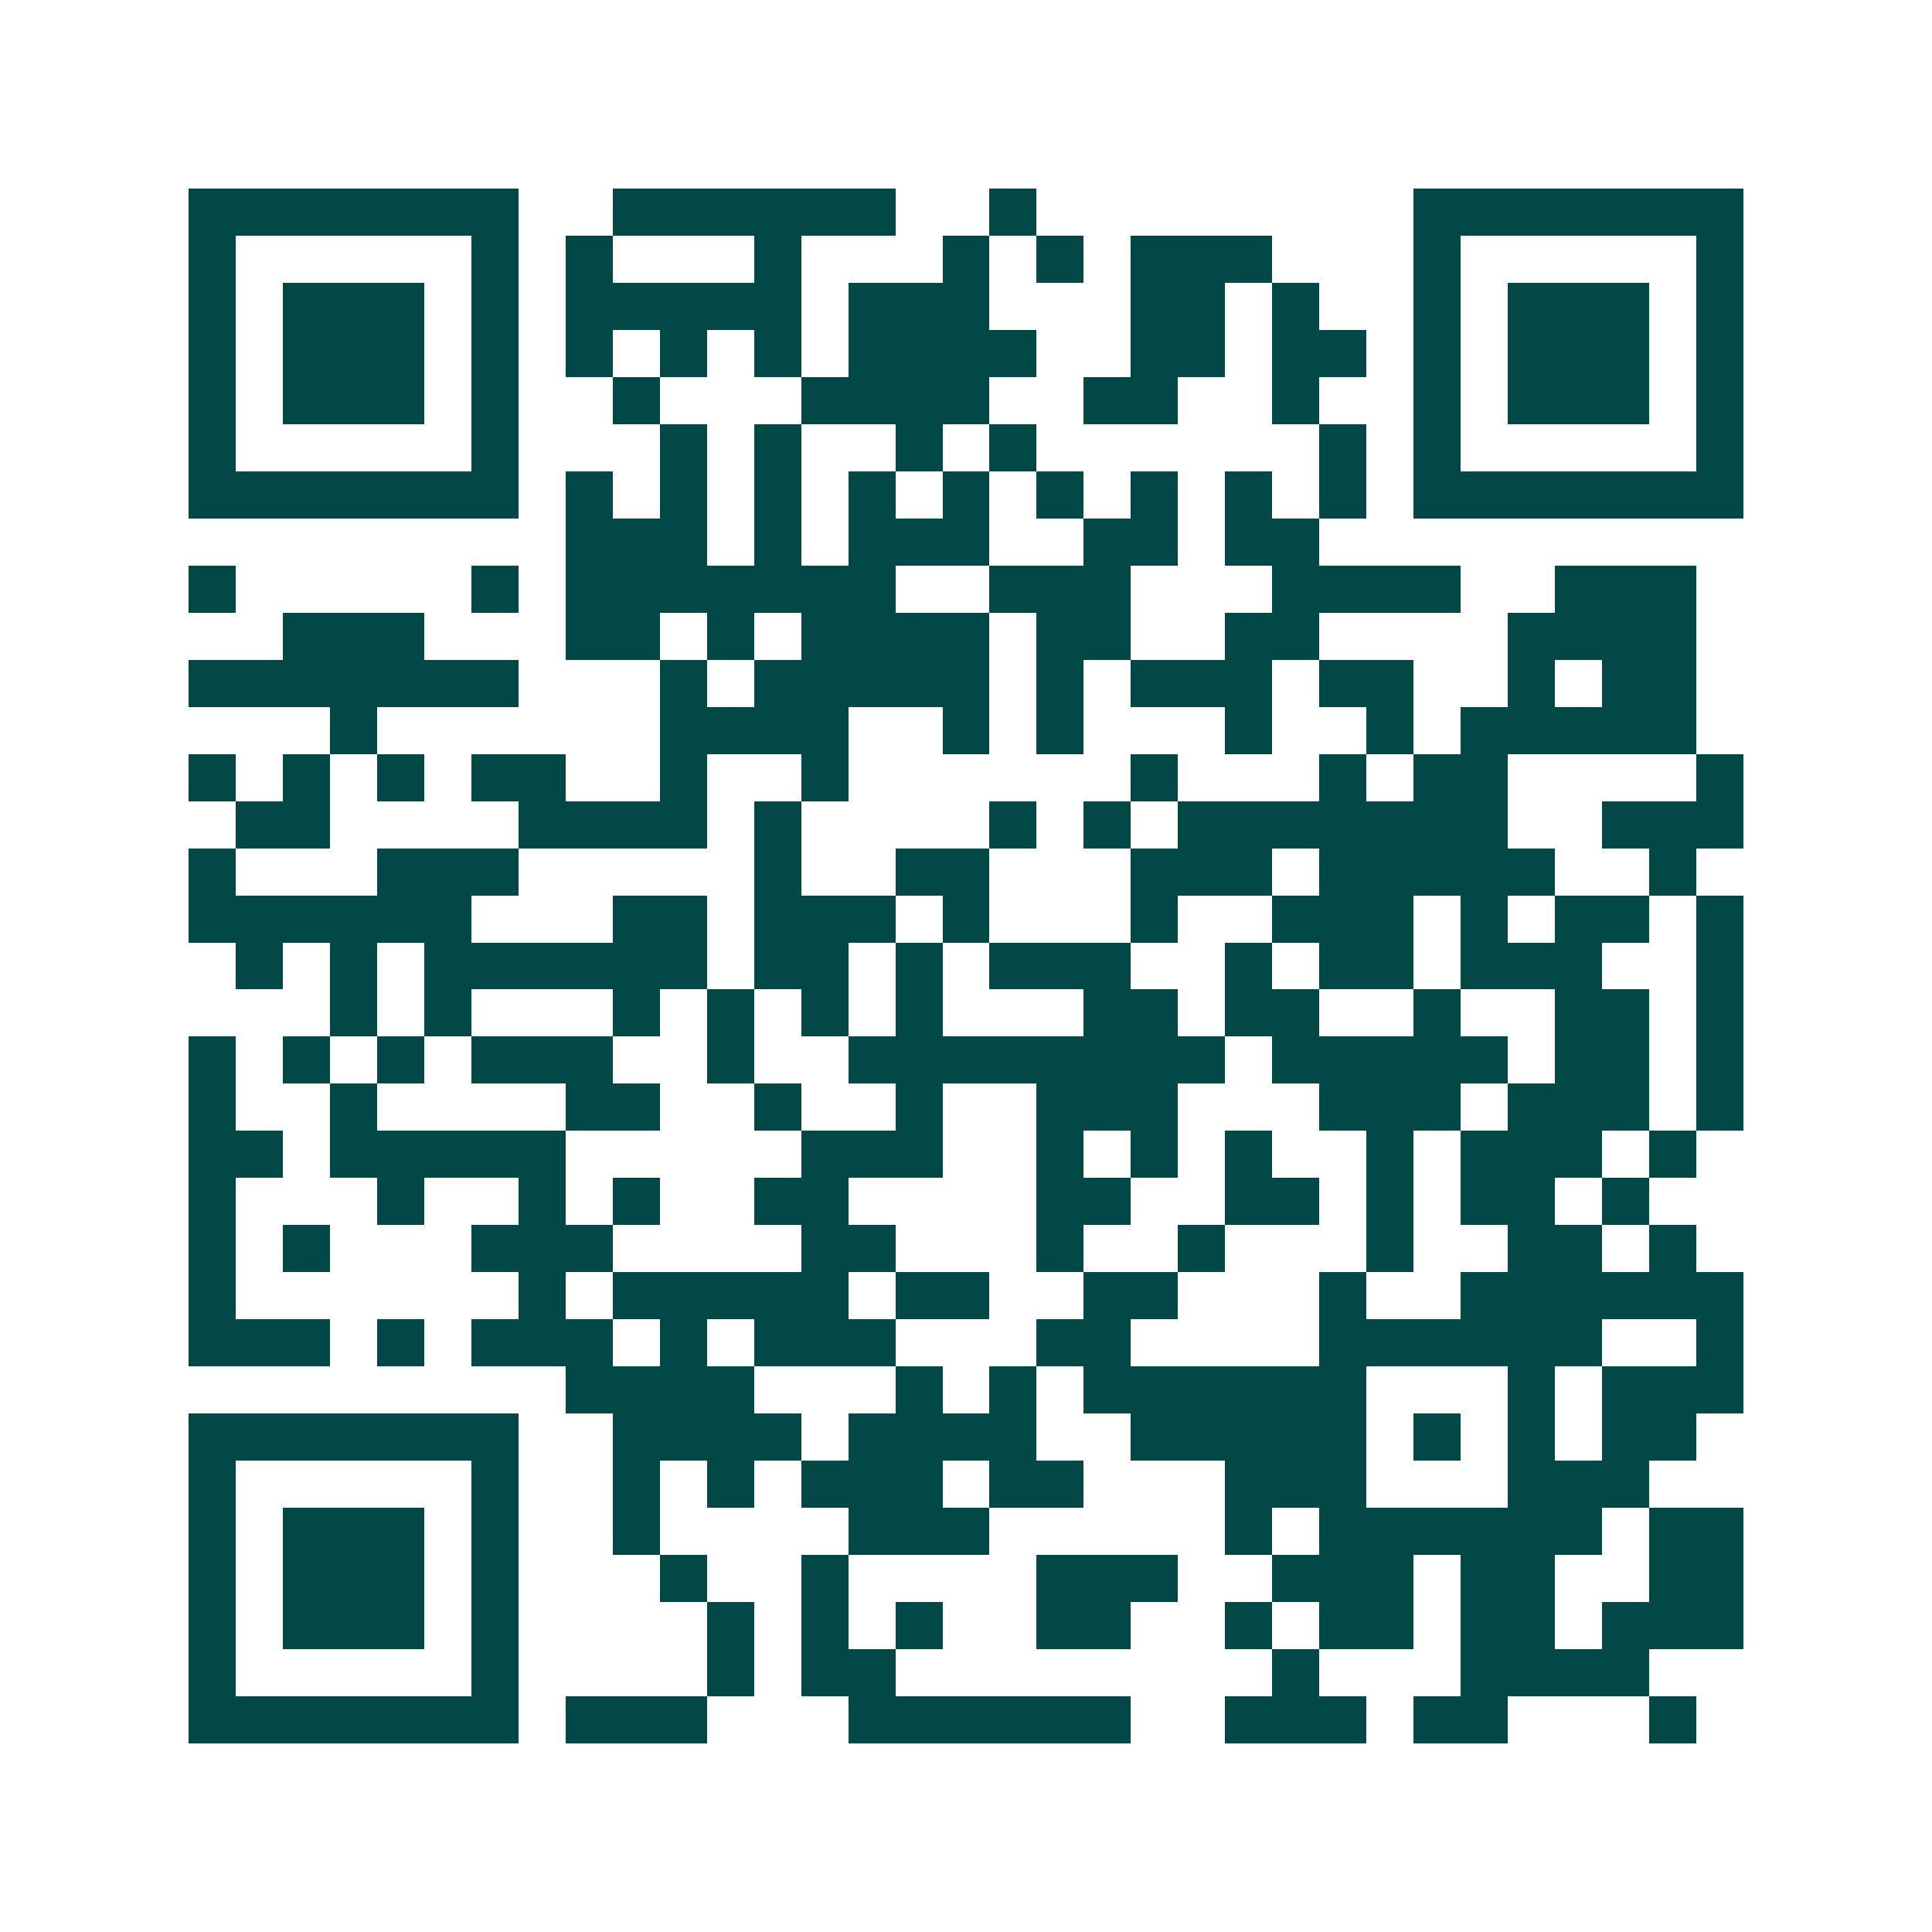 <svg xmlns="http://www.w3.org/2000/svg" width="200" height="200" viewBox="0 0 41 41" shape-rendering="crispEdges"><path fill="#ffffff" d="M0 0h41v41H0z"/><path stroke="#014847" d="M4 4.5h7m2 0h6m2 0h1m8 0h7M4 5.5h1m5 0h1m1 0h1m3 0h1m3 0h1m1 0h1m1 0h3m3 0h1m5 0h1M4 6.5h1m1 0h3m1 0h1m1 0h5m1 0h3m3 0h2m1 0h1m2 0h1m1 0h3m1 0h1M4 7.5h1m1 0h3m1 0h1m1 0h1m1 0h1m1 0h1m1 0h4m2 0h2m1 0h2m1 0h1m1 0h3m1 0h1M4 8.5h1m1 0h3m1 0h1m2 0h1m3 0h4m2 0h2m2 0h1m2 0h1m1 0h3m1 0h1M4 9.5h1m5 0h1m3 0h1m1 0h1m2 0h1m1 0h1m6 0h1m1 0h1m5 0h1M4 10.5h7m1 0h1m1 0h1m1 0h1m1 0h1m1 0h1m1 0h1m1 0h1m1 0h1m1 0h1m1 0h7M12 11.5h3m1 0h1m1 0h3m2 0h2m1 0h2M4 12.5h1m5 0h1m1 0h7m2 0h3m3 0h4m2 0h3M6 13.5h3m3 0h2m1 0h1m1 0h4m1 0h2m2 0h2m4 0h4M4 14.5h7m3 0h1m1 0h5m1 0h1m1 0h3m1 0h2m2 0h1m1 0h2M7 15.5h1m6 0h4m2 0h1m1 0h1m3 0h1m2 0h1m1 0h5M4 16.5h1m1 0h1m1 0h1m1 0h2m2 0h1m2 0h1m6 0h1m3 0h1m1 0h2m4 0h1M5 17.5h2m4 0h4m1 0h1m4 0h1m1 0h1m1 0h7m2 0h3M4 18.5h1m3 0h3m5 0h1m2 0h2m3 0h3m1 0h5m2 0h1M4 19.5h6m3 0h2m1 0h3m1 0h1m3 0h1m2 0h3m1 0h1m1 0h2m1 0h1M5 20.5h1m1 0h1m1 0h6m1 0h2m1 0h1m1 0h3m2 0h1m1 0h2m1 0h3m2 0h1M7 21.5h1m1 0h1m3 0h1m1 0h1m1 0h1m1 0h1m3 0h2m1 0h2m2 0h1m2 0h2m1 0h1M4 22.5h1m1 0h1m1 0h1m1 0h3m2 0h1m2 0h8m1 0h5m1 0h2m1 0h1M4 23.5h1m2 0h1m4 0h2m2 0h1m2 0h1m2 0h3m3 0h3m1 0h3m1 0h1M4 24.5h2m1 0h5m5 0h3m2 0h1m1 0h1m1 0h1m2 0h1m1 0h3m1 0h1M4 25.5h1m3 0h1m2 0h1m1 0h1m2 0h2m4 0h2m2 0h2m1 0h1m1 0h2m1 0h1M4 26.5h1m1 0h1m3 0h3m4 0h2m3 0h1m2 0h1m3 0h1m2 0h2m1 0h1M4 27.5h1m6 0h1m1 0h5m1 0h2m2 0h2m3 0h1m2 0h6M4 28.5h3m1 0h1m1 0h3m1 0h1m1 0h3m3 0h2m4 0h6m2 0h1M12 29.5h4m3 0h1m1 0h1m1 0h6m3 0h1m1 0h3M4 30.5h7m2 0h4m1 0h4m2 0h5m1 0h1m1 0h1m1 0h2M4 31.5h1m5 0h1m2 0h1m1 0h1m1 0h3m1 0h2m3 0h3m3 0h3M4 32.5h1m1 0h3m1 0h1m2 0h1m4 0h3m5 0h1m1 0h6m1 0h2M4 33.5h1m1 0h3m1 0h1m3 0h1m2 0h1m4 0h3m2 0h3m1 0h2m2 0h2M4 34.5h1m1 0h3m1 0h1m4 0h1m1 0h1m1 0h1m2 0h2m2 0h1m1 0h2m1 0h2m1 0h3M4 35.5h1m5 0h1m4 0h1m1 0h2m8 0h1m3 0h4M4 36.5h7m1 0h3m3 0h6m2 0h3m1 0h2m3 0h1"/></svg>
